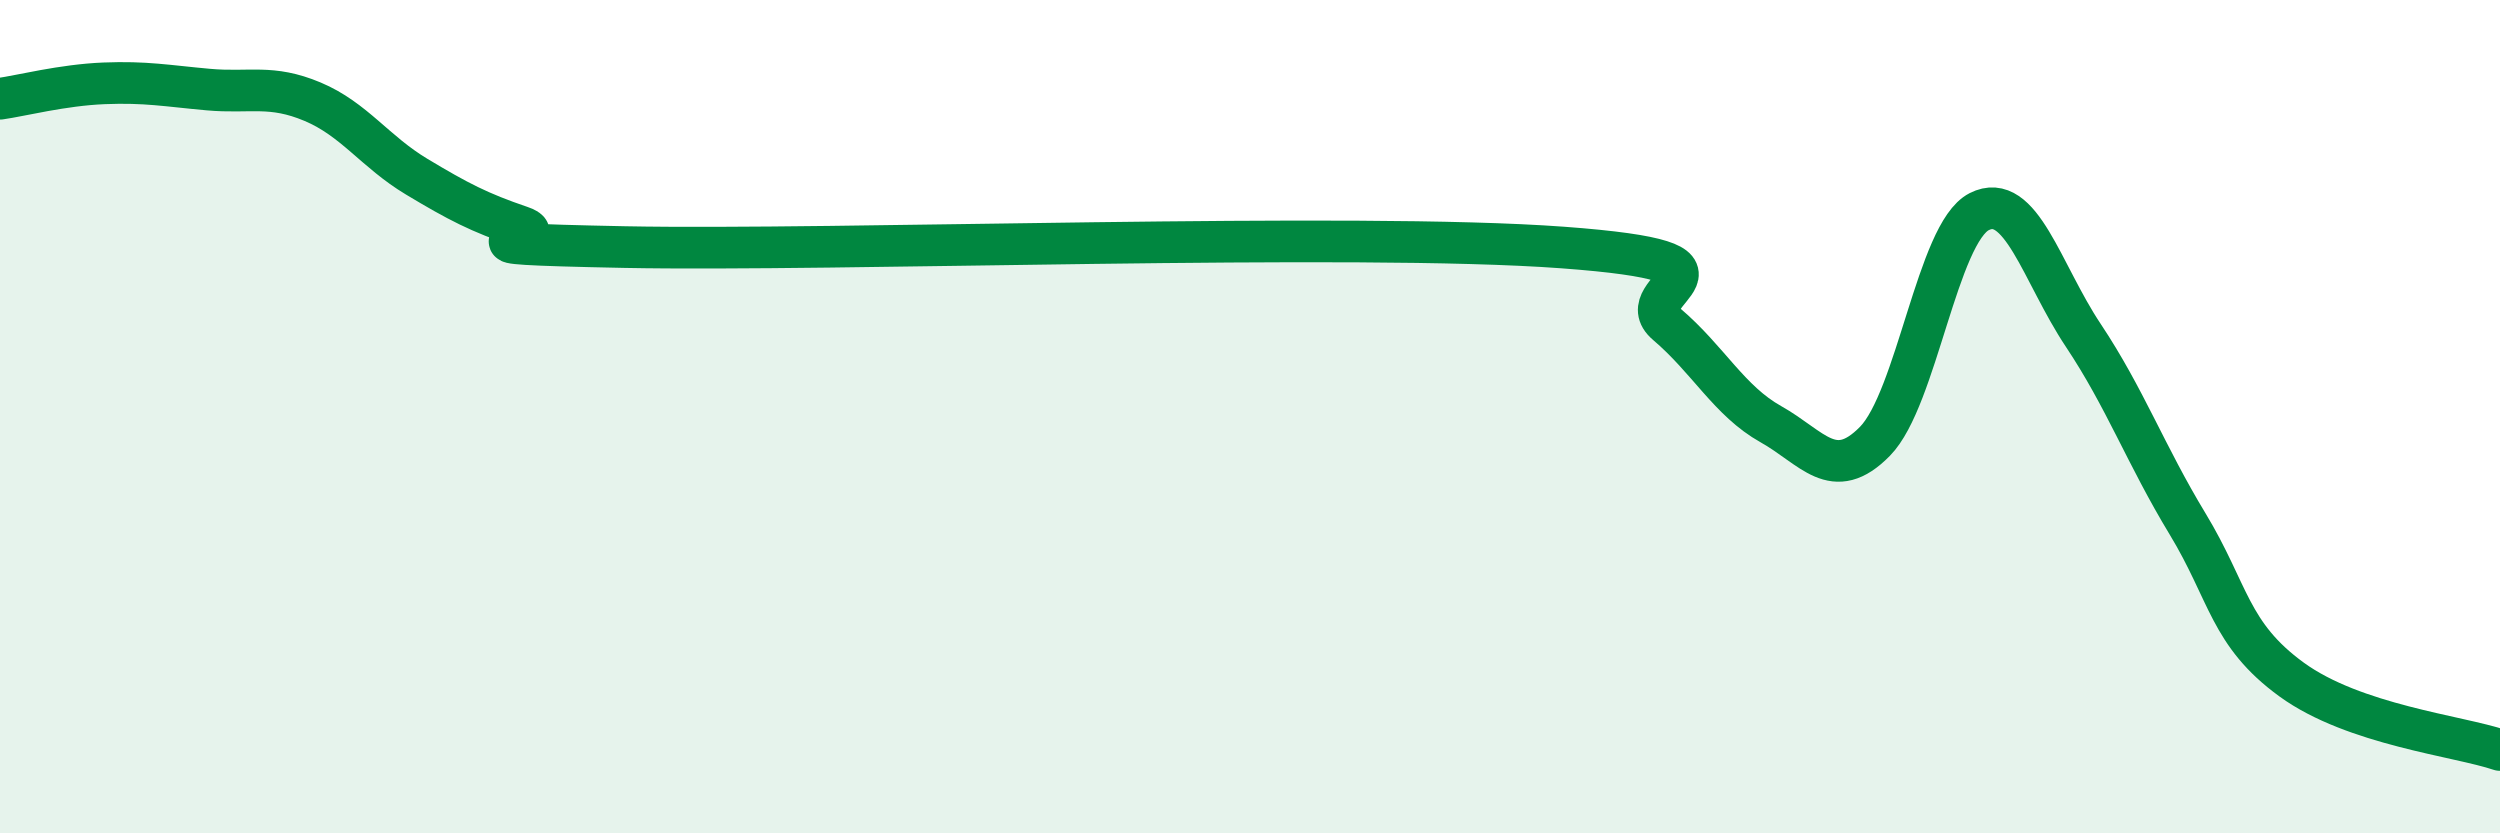 
    <svg width="60" height="20" viewBox="0 0 60 20" xmlns="http://www.w3.org/2000/svg">
      <path
        d="M 0,2.37 C 0.5,2.3 1.5,2.04 2.5,2 C 3.5,1.96 4,2.06 5,2.15 C 6,2.24 6.5,2.02 7.5,2.44 C 8.5,2.86 9,3.64 10,4.24 C 11,4.84 11.5,5.1 12.5,5.44 C 13.5,5.78 10,5.83 15,5.93 C 20,6.03 32.5,5.57 37.5,5.94 C 42.5,6.31 39,6.93 40,7.78 C 41,8.63 41.5,9.62 42.5,10.18 C 43.5,10.74 44,11.61 45,10.59 C 46,9.57 46.5,5.59 47.5,5.08 C 48.5,4.57 49,6.55 50,8.05 C 51,9.55 51.5,10.92 52.5,12.57 C 53.5,14.22 53.5,15.22 55,16.31 C 56.5,17.4 59,17.66 60,18L60 20L0 20Z"
        fill="#008740"
        opacity="0.1"
        stroke-linecap="round"
        stroke-linejoin="round"
      />
      <path
        d="M 0,2.37 C 0.5,2.3 1.5,2.04 2.5,2 C 3.5,1.96 4,2.06 5,2.15 C 6,2.24 6.5,2.02 7.5,2.44 C 8.5,2.86 9,3.64 10,4.24 C 11,4.84 11.5,5.1 12.5,5.44 C 13.5,5.78 10,5.83 15,5.93 C 20,6.03 32.5,5.57 37.5,5.94 C 42.5,6.31 39,6.93 40,7.78 C 41,8.63 41.5,9.62 42.5,10.18 C 43.5,10.74 44,11.61 45,10.59 C 46,9.57 46.5,5.59 47.5,5.08 C 48.5,4.57 49,6.55 50,8.05 C 51,9.55 51.5,10.92 52.5,12.57 C 53.5,14.22 53.5,15.22 55,16.31 C 56.5,17.4 59,17.66 60,18"
        stroke="#008740"
        stroke-width="1"
        fill="none"
        stroke-linecap="round"
        stroke-linejoin="round"
      />
    </svg>
  